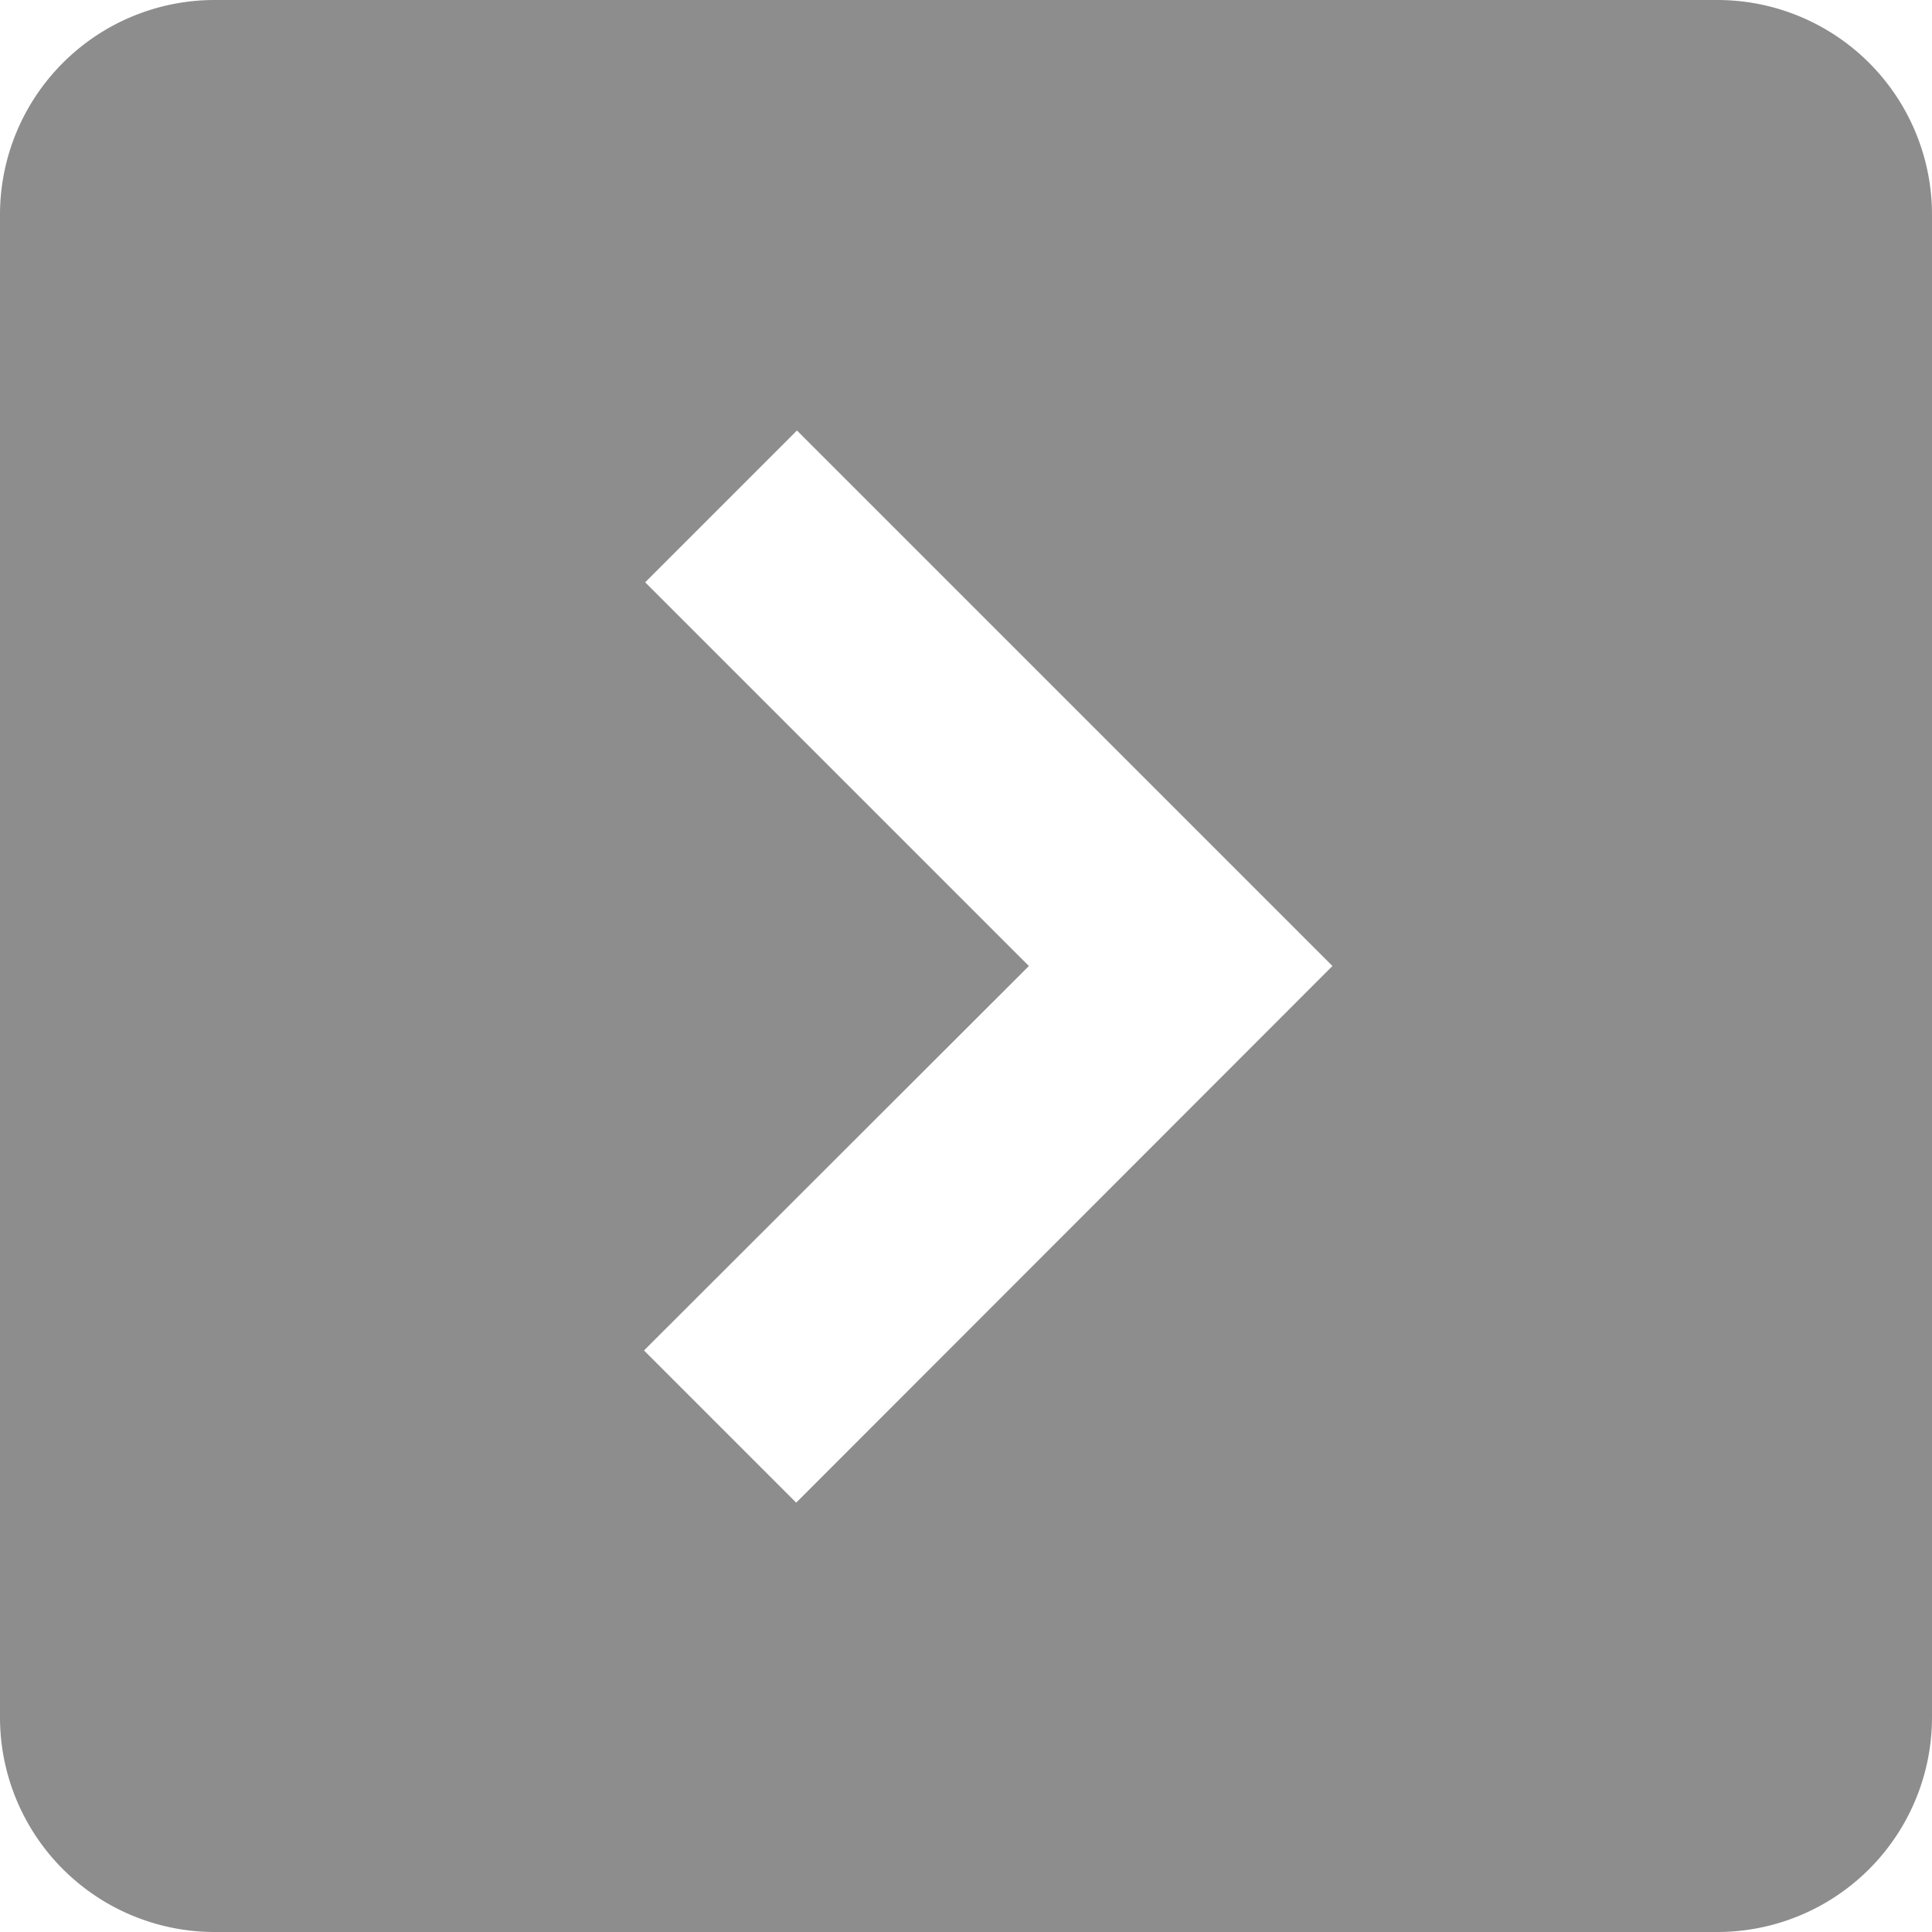 <svg xmlns="http://www.w3.org/2000/svg" width="18" height="18" viewBox="0 0 18 18">
  <path id="icons8_right_button_2" d="M19,3H5A2,2,0,0,0,3,5V19a2,2,0,0,0,2,2H19a2,2,0,0,0,2-2V5A2,2,0,0,0,19,3ZM10.418,17,9,15.582,12.586,12,9.011,8.425l1.414-1.414L15.414,12Z" transform="translate(-3 -3)" fill="#8d8d8d"/>
</svg>
